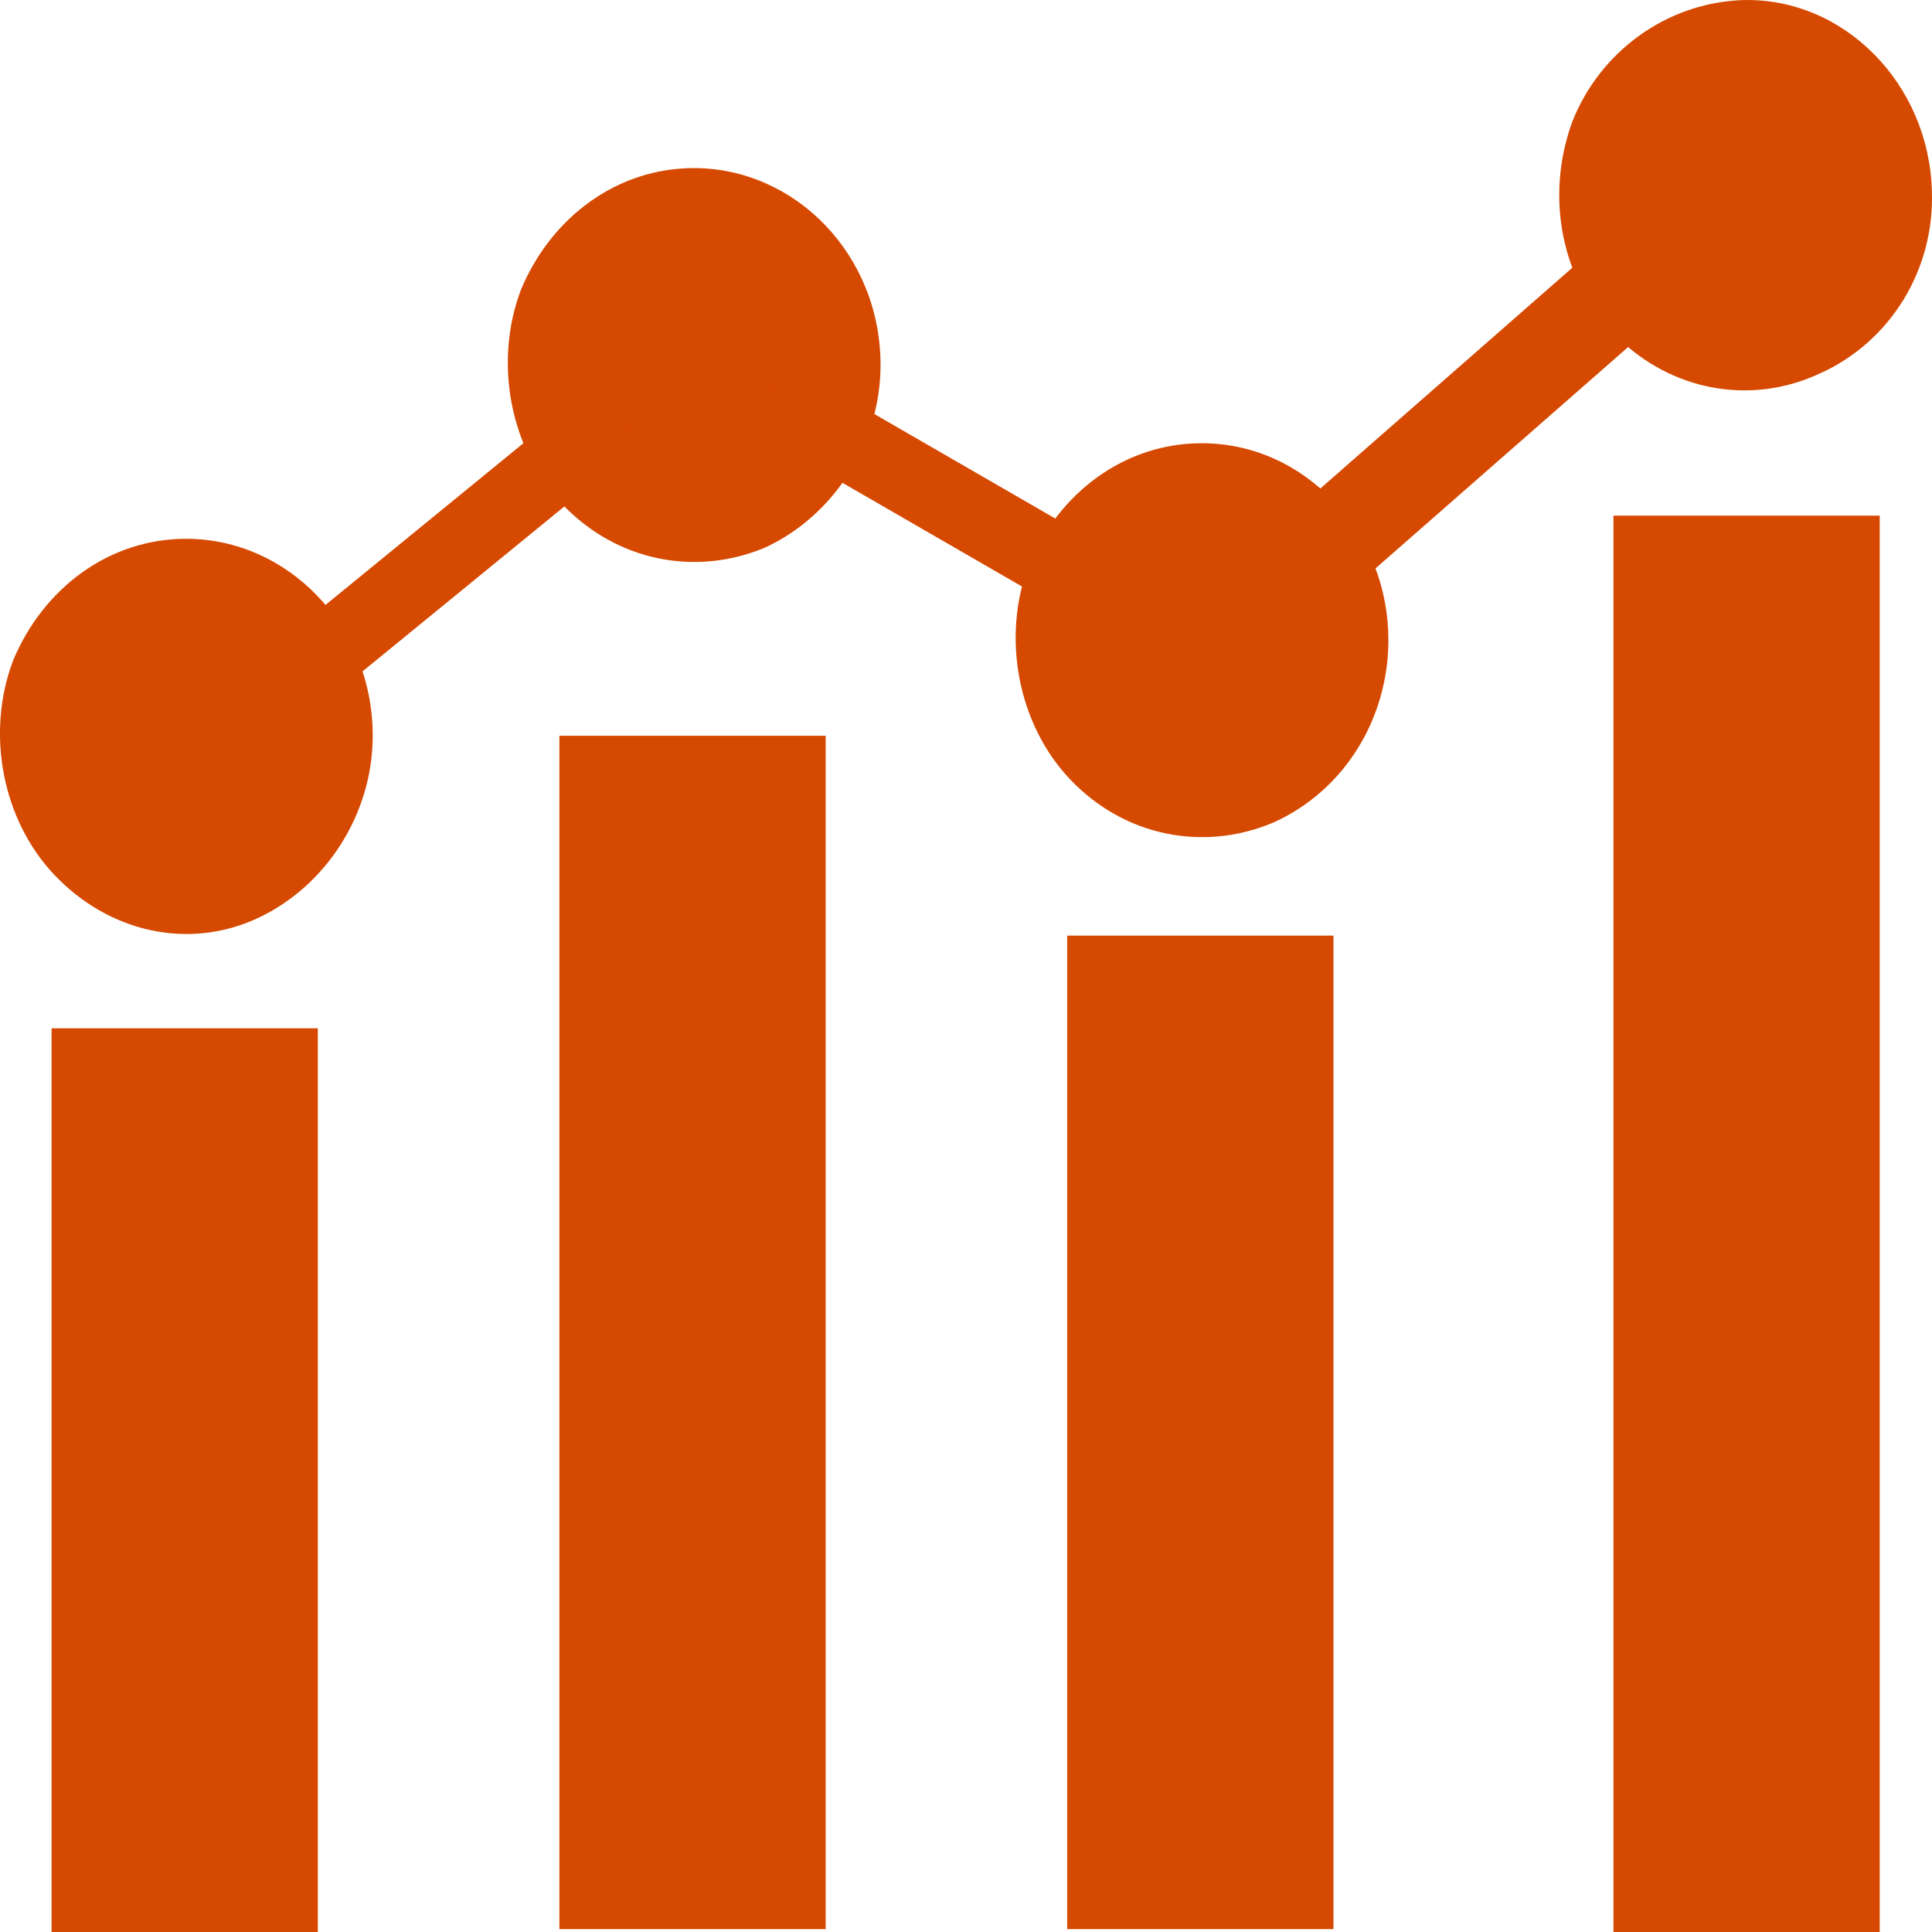 <svg xmlns="http://www.w3.org/2000/svg" width="48" height="48" viewBox="0 0 48 48" fill="none"><path d="M7.896 25.548H1.281V48H7.896V25.548Z" fill="#D64901"></path><path d="M20.513 18.28H13.898V47.928H20.513V18.28Z" fill="#D64901"></path><path d="M33.13 23.245H26.514V47.928H33.13V23.245Z" fill="#D64901"></path><path d="M46.701 12.811H40.086V48H46.701V12.811Z" fill="#D64901"></path><path fill-rule="evenodd" clip-rule="evenodd" d="M4.623 13.386C7.146 13.386 9.26 15.545 9.26 18.28C9.26 20.223 8.101 22.022 6.396 22.814C4.691 23.605 2.713 23.173 1.349 21.734C0.053 20.367 -0.356 18.208 0.326 16.409C1.076 14.61 2.713 13.386 4.623 13.386Z" fill="#D64901"></path><path fill-rule="evenodd" clip-rule="evenodd" d="M29.856 11.012C31.084 11.012 32.243 11.516 33.13 12.451C34.016 13.387 34.494 14.61 34.494 15.905C34.494 17.848 33.402 19.647 31.629 20.439C29.924 21.158 27.947 20.799 26.583 19.359C25.287 17.992 24.878 15.833 25.56 14.034C26.31 12.235 27.947 11.012 29.856 11.012Z" fill="#D64901"></path><path fill-rule="evenodd" clip-rule="evenodd" d="M43.291 0.002C45.815 -0.07 47.929 2.089 47.997 4.751C48.065 6.694 46.974 8.493 45.201 9.285C43.496 10.076 41.518 9.717 40.154 8.349C38.79 6.982 38.381 4.895 39.063 3.024C39.745 1.297 41.382 0.074 43.291 0.002Z" fill="#D64901"></path><path fill-rule="evenodd" clip-rule="evenodd" d="M17.239 4.176C19.763 4.176 21.877 6.334 21.877 9.069C21.877 11.012 20.718 12.811 19.013 13.602C17.308 14.322 15.33 13.962 13.966 12.523C12.67 11.156 12.261 8.997 12.943 7.198C13.693 5.399 15.33 4.176 17.239 4.176Z" fill="#D64901"></path><path fill-rule="evenodd" clip-rule="evenodd" d="M14.852 9.501L5.782 16.913L6.873 18.424L15.944 11.012L14.852 9.501Z" fill="#D64901"></path><path fill-rule="evenodd" clip-rule="evenodd" d="M19.49 8.997L29.583 14.826L28.697 16.481L18.604 10.652L19.49 8.997Z" fill="#D64901"></path><path fill-rule="evenodd" clip-rule="evenodd" d="M40.904 5.039L29.652 14.898L31.152 16.769L42.405 6.91L40.904 5.039Z" fill="#D64901"></path></svg>